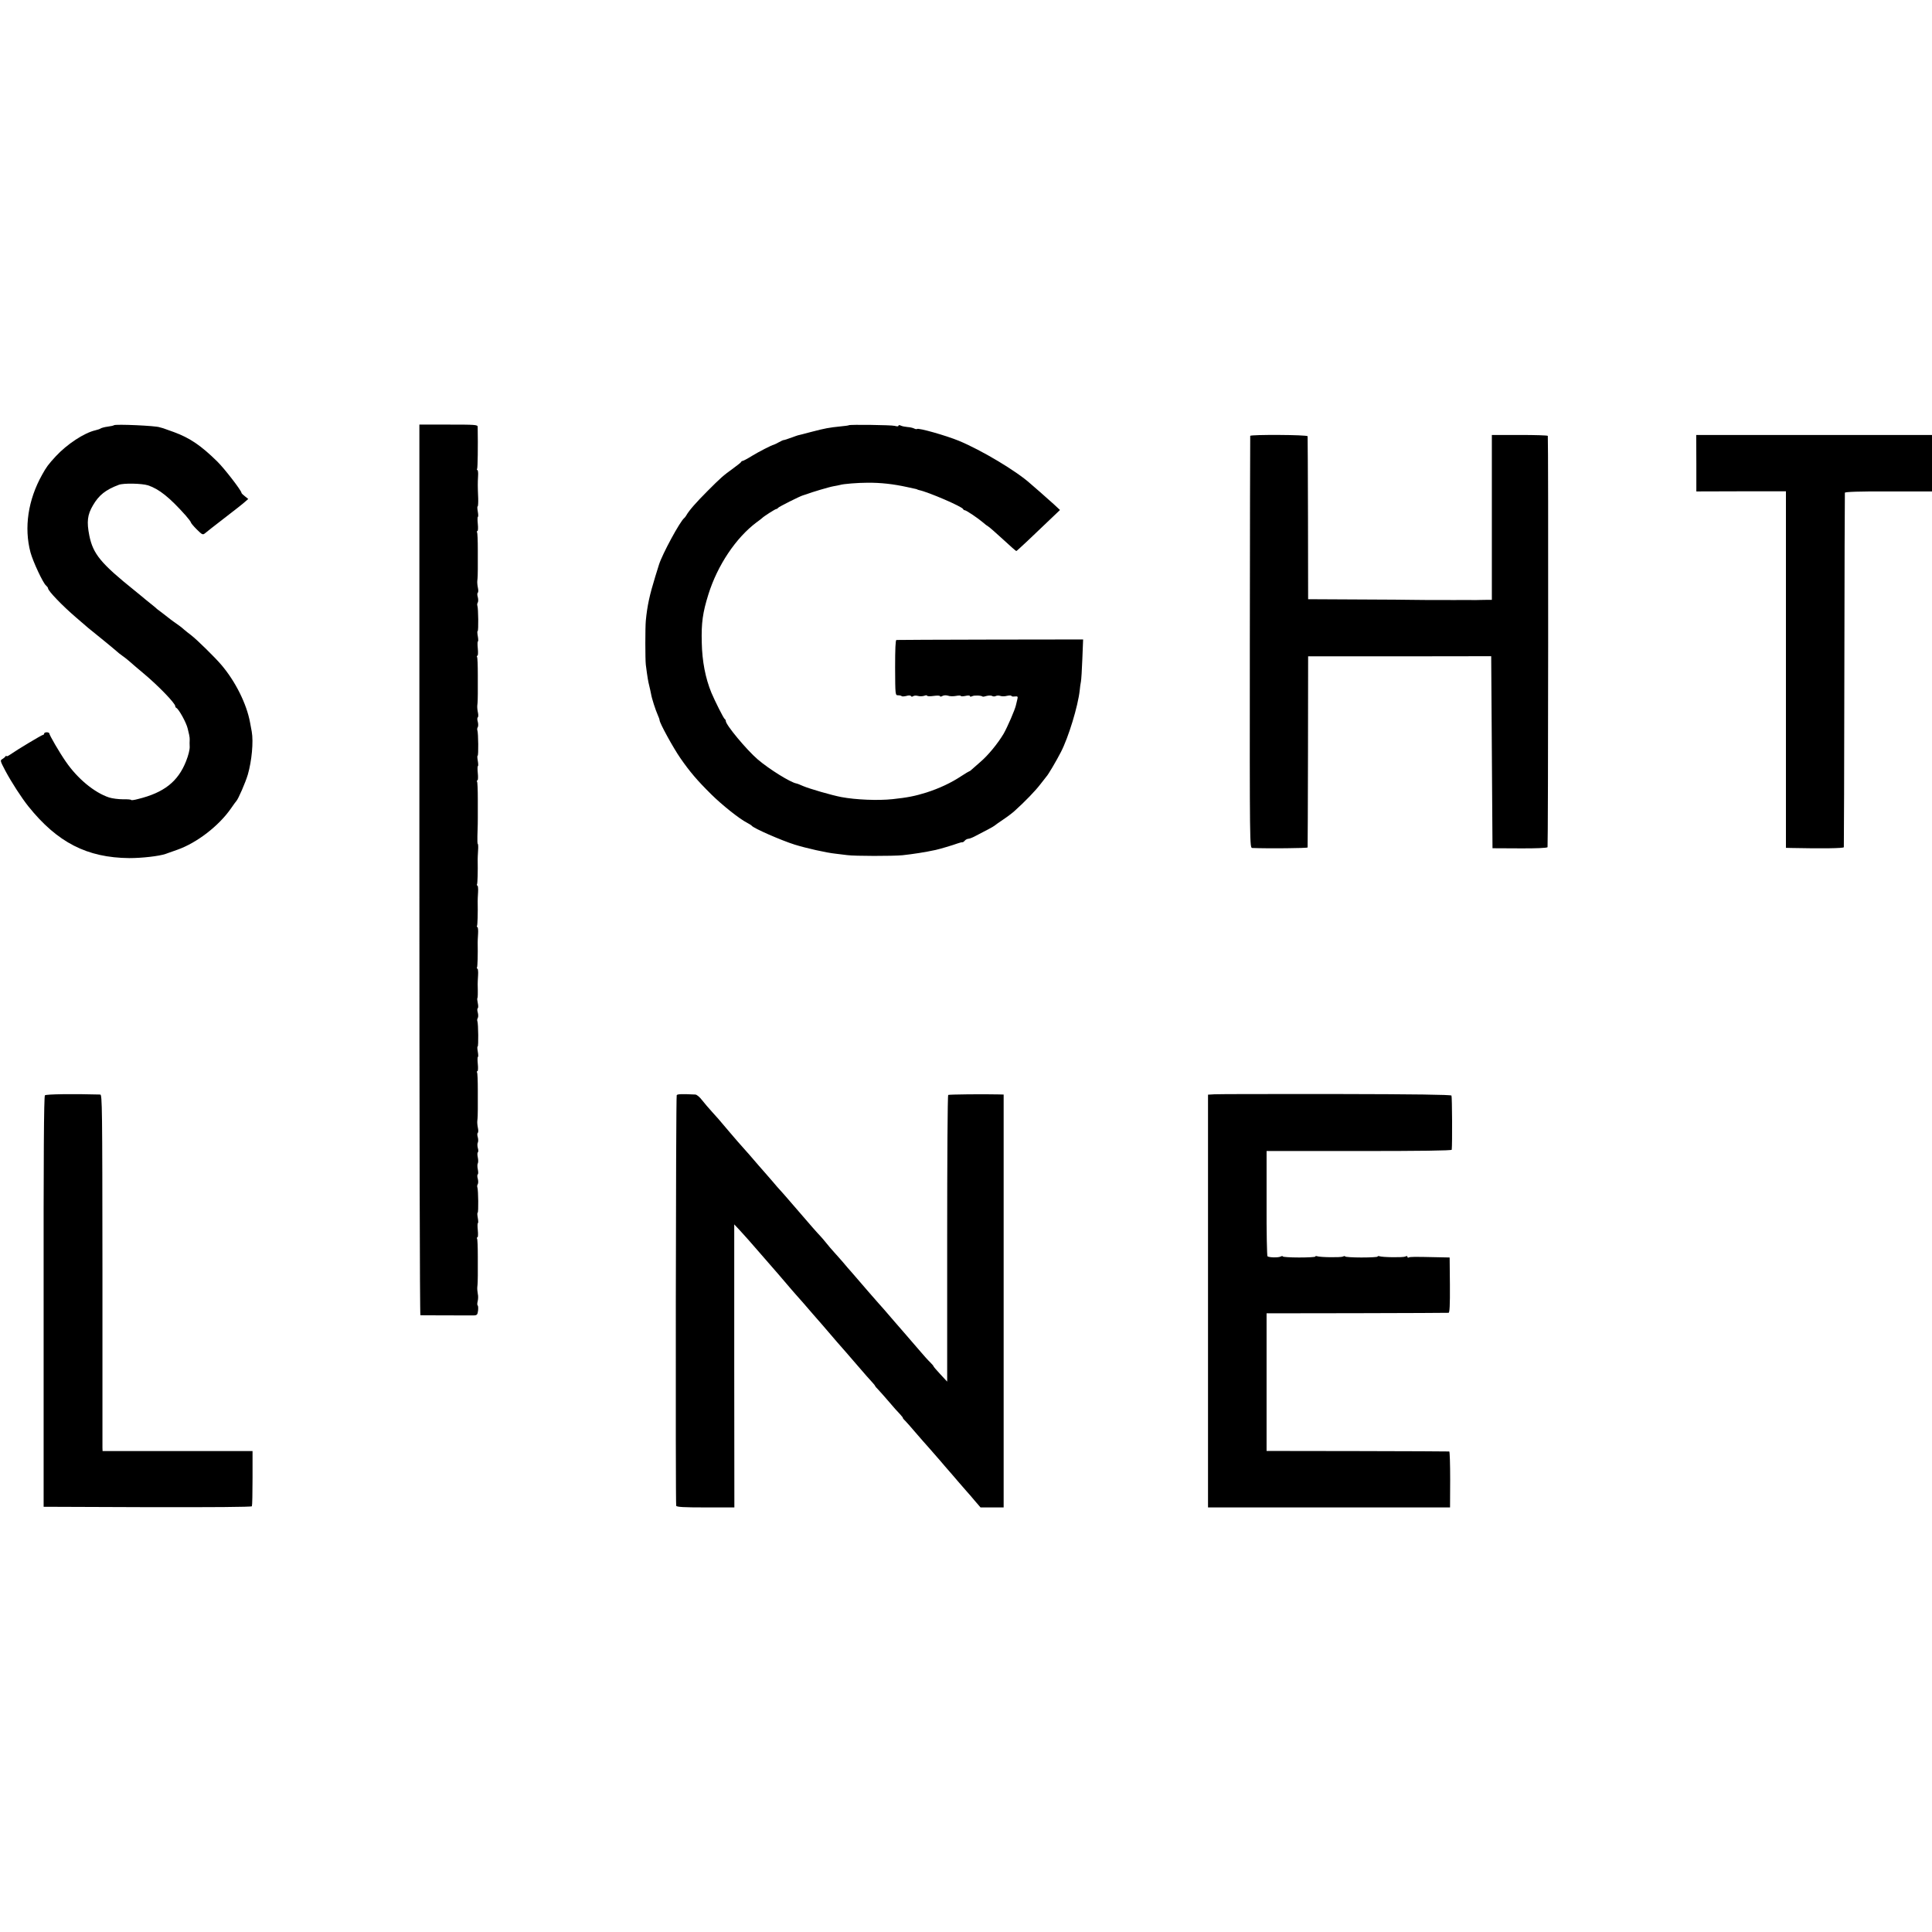 <?xml version="1.0" standalone="no"?>
<!DOCTYPE svg PUBLIC "-//W3C//DTD SVG 20010904//EN"
 "http://www.w3.org/TR/2001/REC-SVG-20010904/DTD/svg10.dtd">
<svg version="1.0" xmlns="http://www.w3.org/2000/svg"
 width="1488pt" height="1488pt" viewBox="0 0 1488 1488"
 preserveAspectRatio="xMidYMid meet">
<g transform="translate(0,1488) scale(0.1,-0.1)"
fill="#000000" stroke="none">
<path d="M878 11605 c-3 -3 -25 -8 -49 -11 -24 -3 -48 -10 -54 -14 -5 -4 -23
-10 -40 -14 -87 -20 -219 -107 -306 -201 -57 -62 -72 -82 -105 -142 -108 -193
-140 -407 -89 -598 19 -70 96 -235 119 -254 9 -8 16 -17 16 -22 0 -20 112
-136 215 -224 32 -27 75 -64 94 -81 20 -16 72 -59 116 -94 44 -36 89 -73 100
-83 11 -11 31 -26 45 -36 13 -9 38 -28 55 -43 16 -15 66 -57 110 -94 114 -95
245 -231 245 -253 0 -5 3 -11 8 -13 19 -9 78 -115 88 -161 3 -12 8 -33 11 -47
3 -14 5 -31 4 -37 -1 -15 -1 -37 0 -55 1 -21 -10 -66 -28 -111 -62 -157 -170
-242 -370 -291 -29 -8 -53 -11 -53 -7 0 3 -28 6 -63 5 -34 0 -82 6 -107 14
-114 38 -243 145 -333 276 -50 72 -127 205 -127 217 0 5 -9 9 -20 9 -11 0 -20
-4 -20 -10 0 -5 -4 -10 -9 -10 -9 0 -202 -116 -253 -152 -16 -11 -28 -16 -28
-11 0 4 -4 3 -8 -3 -4 -6 -15 -15 -25 -21 -17 -9 -15 -15 24 -89 48 -90 124
-207 177 -274 224 -279 452 -396 778 -399 99 0 229 15 279 32 6 2 17 6 25 9 8
3 38 14 65 23 151 53 321 184 415 320 19 28 37 52 40 55 15 15 71 144 89 205
30 104 44 252 30 330 -4 22 -10 54 -13 70 -26 143 -112 316 -221 444 -48 57
-191 197 -232 228 -20 15 -45 35 -54 43 -25 22 -40 33 -79 60 -19 14 -37 27
-40 30 -3 3 -23 18 -45 35 -22 16 -42 31 -45 34 -3 4 -27 24 -55 46 -27 22
-55 44 -61 50 -7 5 -31 26 -55 45 -263 211 -322 283 -351 425 -21 106 -15 160
28 233 46 79 98 120 199 158 37 14 178 11 225 -4 85 -28 167 -94 290 -232 22
-25 40 -49 40 -53 0 -5 20 -29 45 -54 41 -41 47 -44 63 -31 9 8 78 62 152 119
74 57 146 113 158 125 l24 21 -26 21 c-14 11 -26 22 -26 26 0 17 -131 187
-186 241 -126 124 -212 182 -334 227 -30 11 -62 22 -70 25 -8 3 -19 7 -25 8
-5 1 -12 3 -15 4 -25 12 -342 26 -352 16z"/>
<path d="M3230 8180 c0 -1886 3 -3430 8 -3430 13 -1 386 -1 413 -1 23 1 27 6
31 37 2 19 1 37 -3 40 -4 2 -4 16 0 32 4 15 5 41 1 57 -3 17 -5 39 -4 50 3 23
4 61 4 90 0 11 0 78 0 148 0 71 -2 133 -6 138 -3 5 -1 9 3 9 5 0 6 25 3 55 -3
30 -3 55 1 55 3 0 3 18 -1 40 -4 22 -5 40 -1 40 7 0 5 174 -2 194 -3 7 -2 19
3 26 4 7 4 26 0 41 -5 16 -5 31 0 34 4 3 4 20 0 39 -4 19 -4 39 0 46 4 7 4 27
0 46 -4 19 -4 36 0 39 5 3 5 18 0 34 -4 15 -4 34 0 41 4 7 4 26 0 41 -5 16 -5
31 0 34 4 3 5 20 1 37 -4 18 -6 42 -5 53 3 23 4 61 4 90 0 11 0 78 0 148 0 71
-2 133 -6 138 -3 5 -1 9 3 9 5 0 6 25 3 55 -3 30 -3 55 1 55 3 0 3 18 -1 40
-4 22 -5 40 -1 40 7 0 5 174 -2 194 -3 7 -2 19 3 26 4 7 4 26 0 41 -5 16 -5
31 0 34 4 3 4 20 0 39 -4 19 -6 37 -3 39 3 4 4 33 2 107 0 8 1 39 3 68 2 28
-1 52 -5 52 -5 0 -6 4 -3 9 4 6 7 101 5 191 0 8 1 39 3 68 2 28 -1 52 -5 52
-5 0 -6 4 -3 9 4 6 7 101 5 191 0 8 1 39 3 68 2 28 -1 52 -5 52 -5 0 -6 4 -3
9 4 6 7 101 5 191 0 8 1 39 3 68 2 28 1 52 -2 52 -3 0 -4 28 -3 62 3 87 3 110
3 133 0 11 0 78 0 148 0 71 -2 133 -6 138 -3 5 -1 9 3 9 5 0 6 25 3 55 -3 30
-3 55 1 55 3 0 3 18 -1 40 -4 22 -5 40 -1 40 7 0 5 174 -2 194 -3 7 -2 19 3
26 4 7 4 26 0 41 -5 16 -5 31 0 34 4 3 5 20 1 37 -4 18 -6 42 -5 53 3 23 4 61
4 90 0 11 0 78 0 148 0 71 -2 133 -6 138 -3 5 -1 9 3 9 5 0 6 25 3 55 -3 30
-3 55 1 55 3 0 3 18 -1 40 -4 22 -5 40 -1 40 7 0 5 174 -2 194 -3 7 -2 19 3
26 4 7 4 26 0 41 -5 16 -5 31 0 34 4 3 5 20 1 37 -4 18 -6 42 -5 53 3 23 4 61
4 90 0 11 0 78 0 148 0 71 -2 133 -6 138 -3 5 -1 9 3 9 5 0 6 25 3 55 -3 30
-3 55 1 55 3 0 3 18 -1 40 -4 22 -5 40 -1 40 3 0 5 28 4 62 -4 91 -4 117 -1
171 2 26 -1 47 -5 47 -5 0 -5 4 -2 10 4 7 7 167 4 323 0 16 -18 17 -225 17
l-224 0 0 -3430z"/>
<path d="M6538 11605 c-2 -2 -30 -6 -63 -9 -90 -9 -121 -15 -225 -42 -52 -14
-99 -26 -105 -27 -5 -1 -23 -8 -40 -14 -40 -15 -69 -24 -73 -23 -1 0 -17 -7
-35 -17 -17 -9 -34 -18 -37 -18 -16 -3 -114 -53 -168 -86 -35 -22 -68 -39 -72
-39 -5 0 -10 -3 -12 -8 -1 -4 -28 -25 -58 -47 -84 -61 -97 -73 -200 -176 -90
-90 -143 -151 -164 -188 -5 -9 -12 -18 -16 -21 -32 -24 -170 -279 -195 -360
-1 -3 -13 -43 -28 -90 -44 -143 -62 -225 -73 -340 -5 -51 -5 -299 0 -340 13
-101 18 -128 26 -160 5 -19 11 -48 14 -63 6 -37 34 -123 52 -164 8 -17 14 -35
14 -40 0 -21 104 -211 160 -292 73 -105 128 -170 238 -279 84 -83 217 -189
276 -219 17 -9 33 -19 36 -23 13 -19 228 -113 330 -145 90 -28 246 -63 315
-70 28 -3 68 -8 90 -11 58 -8 349 -8 425 -1 83 9 174 23 257 41 32 7 133 37
168 50 17 6 33 10 37 9 3 -1 12 4 18 12 7 8 20 15 29 15 9 0 36 11 61 25 25
13 65 34 90 47 25 13 47 26 50 29 3 3 32 24 65 46 33 22 74 53 90 68 79 71
160 155 198 205 23 30 44 57 47 60 11 10 74 116 111 188 58 112 132 354 145
477 2 22 6 51 9 65 3 14 8 93 11 175 l6 150 -714 -1 c-392 -1 -718 -2 -724 -3
-7 -1 -10 -68 -10 -213 1 -212 1 -213 23 -213 12 0 25 -3 28 -7 4 -3 20 -2 36
2 17 5 31 5 35 -1 3 -6 10 -6 17 -1 7 5 23 6 37 2 14 -4 35 -3 48 1 12 5 22 5
22 1 0 -5 23 -6 50 -2 28 4 50 3 50 -2 0 -5 9 -4 19 2 12 6 29 6 42 2 12 -5
40 -6 61 -2 21 4 38 4 38 0 0 -4 16 -4 35 0 21 5 35 4 35 -1 0 -6 7 -6 18 -1
15 8 71 6 80 -3 2 -2 16 0 31 5 16 4 34 4 42 0 7 -5 20 -5 28 -1 9 5 25 5 36
1 11 -4 34 -4 52 1 18 4 33 3 33 -1 0 -4 12 -6 26 -4 23 2 25 0 19 -24 -4 -15
-8 -34 -10 -42 -7 -35 -66 -170 -95 -221 -46 -77 -120 -167 -180 -218 -29 -25
-58 -51 -66 -58 -7 -7 -15 -13 -18 -13 -2 0 -31 -17 -63 -38 -75 -50 -168 -94
-268 -126 -86 -27 -146 -39 -260 -51 -112 -12 -283 -5 -395 16 -74 14 -246 64
-295 85 -22 10 -45 19 -52 20 -47 9 -209 110 -297 185 -86 74 -246 266 -246
296 0 6 -4 13 -8 15 -8 3 -77 141 -103 203 -46 112 -71 242 -74 385 -4 153 7
231 51 372 70 224 212 436 371 555 21 15 40 30 43 33 11 12 101 70 110 70 4 0
10 4 12 8 3 7 172 92 193 97 5 1 17 5 25 8 38 15 179 57 210 62 19 3 42 8 50
10 24 8 139 17 210 17 103 1 200 -10 305 -33 69 -15 80 -17 80 -19 0 -1 7 -3
15 -5 71 -15 331 -127 338 -146 2 -5 8 -9 13 -9 11 0 103 -62 140 -94 14 -13
33 -27 42 -32 8 -5 59 -49 113 -99 53 -49 99 -90 102 -89 5 1 136 124 272 255
l64 61 -45 42 c-25 22 -74 66 -108 96 -35 30 -69 60 -75 65 -106 96 -375 257
-551 330 -100 41 -312 101 -322 91 -3 -3 -14 -1 -23 4 -10 5 -33 10 -51 11
-19 2 -42 6 -51 11 -11 5 -18 5 -18 -1 0 -6 -11 -6 -29 -1 -26 7 -346 11 -353
5z"/>
<path d="M9629 11523 c-1 -5 -2 -720 -3 -1590 -1 -1577 -1 -1583 19 -1584 120
-5 425 -2 426 4 1 4 2 337 3 740 l1 732 705 0 705 1 5 -740 5 -739 208 -1
c129 -1 211 3 216 9 5 8 7 3130 2 3168 -1 4 -98 7 -216 7 l-215 0 0 -635 0
-635 -42 0 c-24 0 -50 -1 -58 -1 -8 -1 -44 -1 -80 0 -36 0 -72 0 -80 0 -8 -1
-44 -1 -80 0 -36 0 -72 0 -80 0 -13 -1 -96 0 -189 1 -18 1 -207 2 -420 3
l-386 2 -1 623 c-1 342 -2 627 -3 632 -1 12 -440 14 -442 3z"/>
<path d="M13065 11313 l0 -218 345 1 345 0 0 -1373 0 -1373 40 -1 c236 -5 405
-3 406 6 1 6 3 620 4 1365 1 745 3 1360 4 1365 1 7 112 11 336 10 l335 0 0
218 0 217 -908 0 -908 0 1 -217z"/>
<path d="M346 6444 c-8 -7 -11 -480 -10 -1590 l0 -1579 799 -3 c499 -1 801 1
805 7 3 6 5 103 5 218 l0 207 -578 0 -577 0 -1 26 c0 14 0 631 0 1373 -1 1248
-2 1347 -17 1347 -208 6 -418 3 -426 -6z"/>
<path d="M5212 6445 c-7 -10 -10 -3142 -4 -3162 3 -10 57 -13 226 -13 l222 0
-1 1090 0 1090 45 -48 c25 -26 97 -108 160 -181 63 -73 124 -143 135 -155 11
-12 40 -46 65 -76 25 -29 56 -66 70 -81 45 -50 74 -84 130 -149 30 -35 62 -71
70 -80 8 -9 33 -38 55 -64 22 -26 49 -58 60 -70 20 -22 113 -129 148 -170 63
-73 114 -132 130 -148 9 -10 17 -20 17 -22 0 -3 12 -17 28 -33 15 -16 52 -58
82 -93 30 -36 67 -77 82 -92 14 -16 24 -28 22 -28 -3 0 5 -11 18 -23 13 -13
43 -48 68 -77 25 -29 54 -62 65 -75 29 -32 83 -94 137 -156 25 -30 56 -65 68
-79 12 -14 43 -49 68 -79 26 -30 56 -64 67 -77 11 -12 40 -45 63 -73 l44 -51
89 0 89 0 0 1590 0 1590 -37 1 c-124 3 -384 0 -390 -4 -5 -3 -8 -501 -8 -1107
l0 -1101 -52 56 c-29 31 -53 59 -53 62 0 3 -12 17 -27 32 -16 15 -47 50 -70
77 -48 56 -58 68 -133 154 -30 35 -63 72 -73 84 -52 61 -113 131 -122 140 -13
14 -131 150 -165 190 -14 16 -34 39 -45 52 -11 12 -39 44 -62 72 -24 27 -55
63 -70 79 -16 17 -41 47 -58 68 -16 20 -37 45 -46 54 -9 9 -38 41 -64 71 -52
60 -57 66 -160 185 -37 44 -76 87 -84 96 -9 9 -36 40 -61 70 -25 29 -52 60
-60 69 -8 9 -28 31 -44 50 -23 28 -113 131 -161 184 -5 6 -33 38 -61 71 -92
109 -99 117 -142 164 -23 25 -57 65 -75 88 -18 24 -41 43 -52 43 -103 5 -138
4 -143 -5z"/>
<path d="M9355 6452 l-51 -3 0 -1589 0 -1590 932 0 932 0 1 215 c0 118 -3 215
-7 216 -4 1 -322 2 -707 3 l-700 1 0 530 0 530 695 1 c382 1 700 2 707 3 8 1
11 58 10 214 l-2 212 -95 2 c-178 4 -210 4 -220 -2 -6 -3 -10 -1 -10 5 0 7 -6
8 -17 2 -18 -8 -177 -6 -200 3 -7 2 -13 1 -13 -3 0 -4 -56 -7 -125 -7 -69 0
-125 4 -125 8 0 4 -8 4 -17 -1 -18 -8 -177 -6 -200 3 -7 2 -13 1 -13 -3 0 -4
-56 -7 -125 -7 -69 0 -125 4 -125 8 0 4 -8 4 -17 -1 -18 -9 -86 -8 -101 2 -4
3 -8 186 -7 408 l0 403 713 0 c467 0 712 3 713 10 5 47 3 408 -2 417 -5 7
-281 11 -890 12 -486 0 -907 0 -934 -2z"/>
</g>
</svg>
